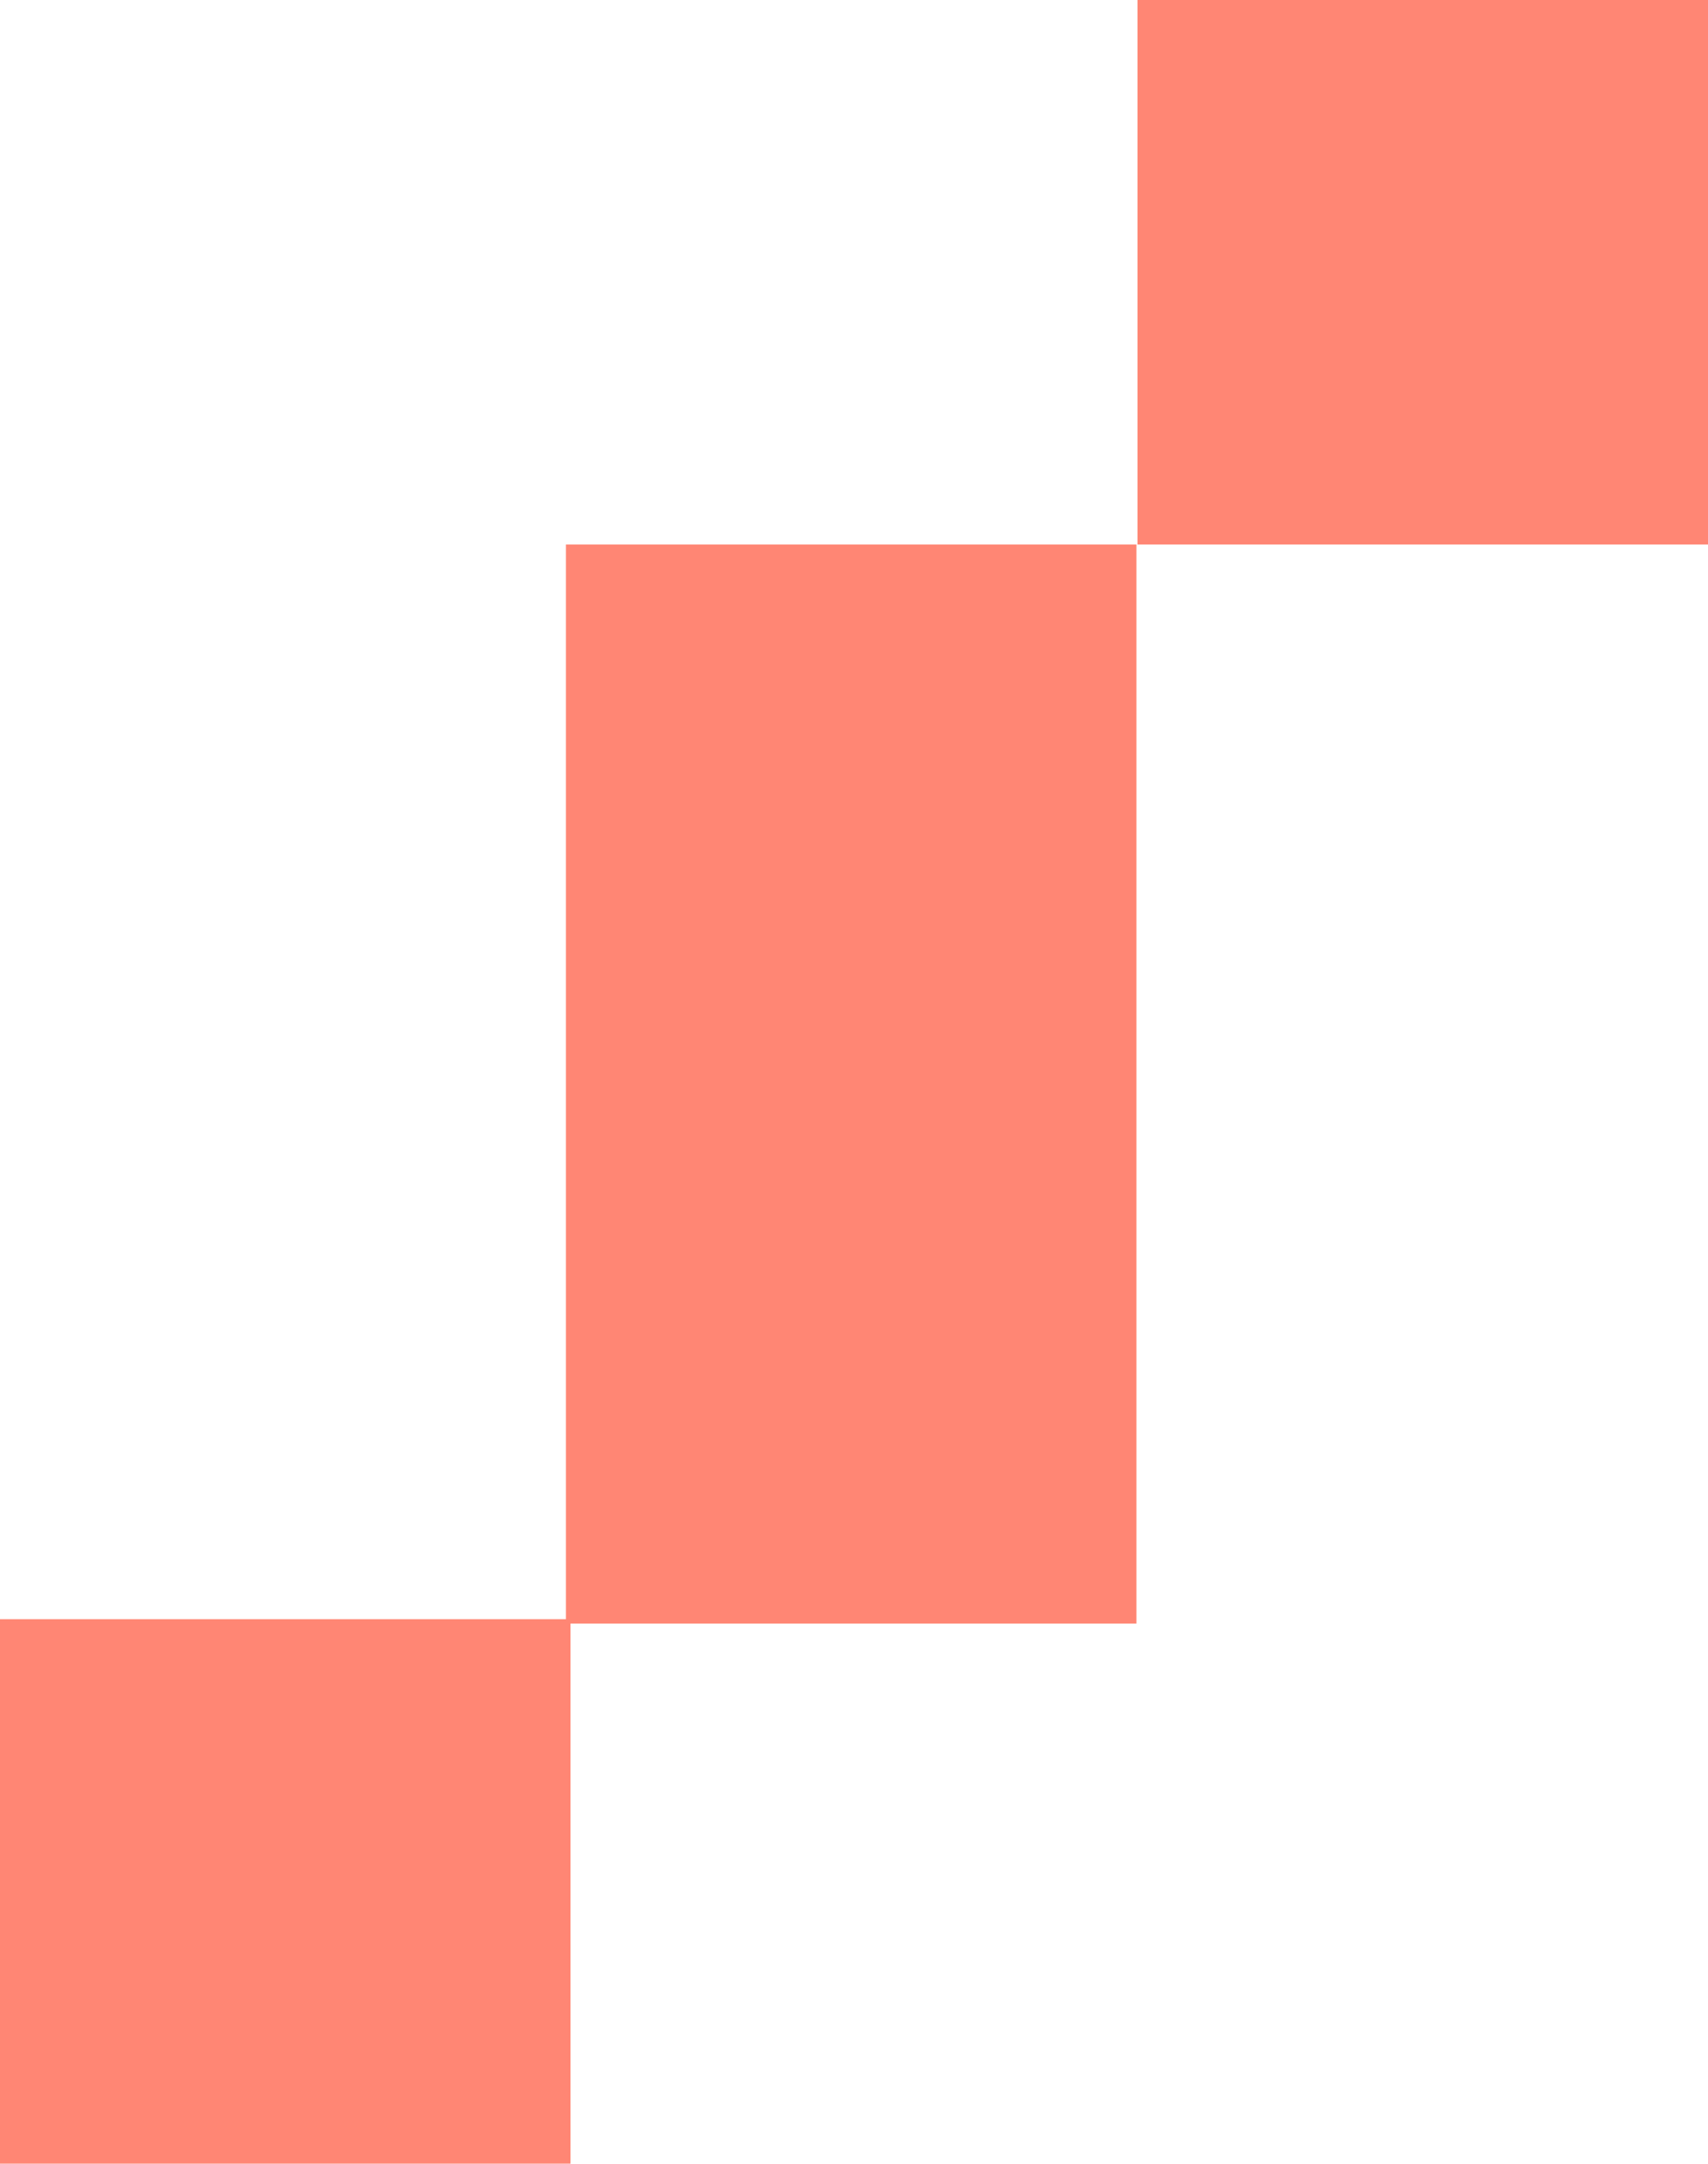 <?xml version="1.0" encoding="UTF-8"?>
<svg id="a" data-name="Layer_1" xmlns="http://www.w3.org/2000/svg" viewBox="0 0 97.63 123.66">
  <path d="M97.63,0h-32.61v31.12h32.61V0Z" style="fill: #ff8674;"/>
  <path d="M32.35,61.67v30.87H0v31.12h32.61v-30.87h32.35V31.12h-32.61v30.55Z" style="fill: #ff8674;"/>
</svg>